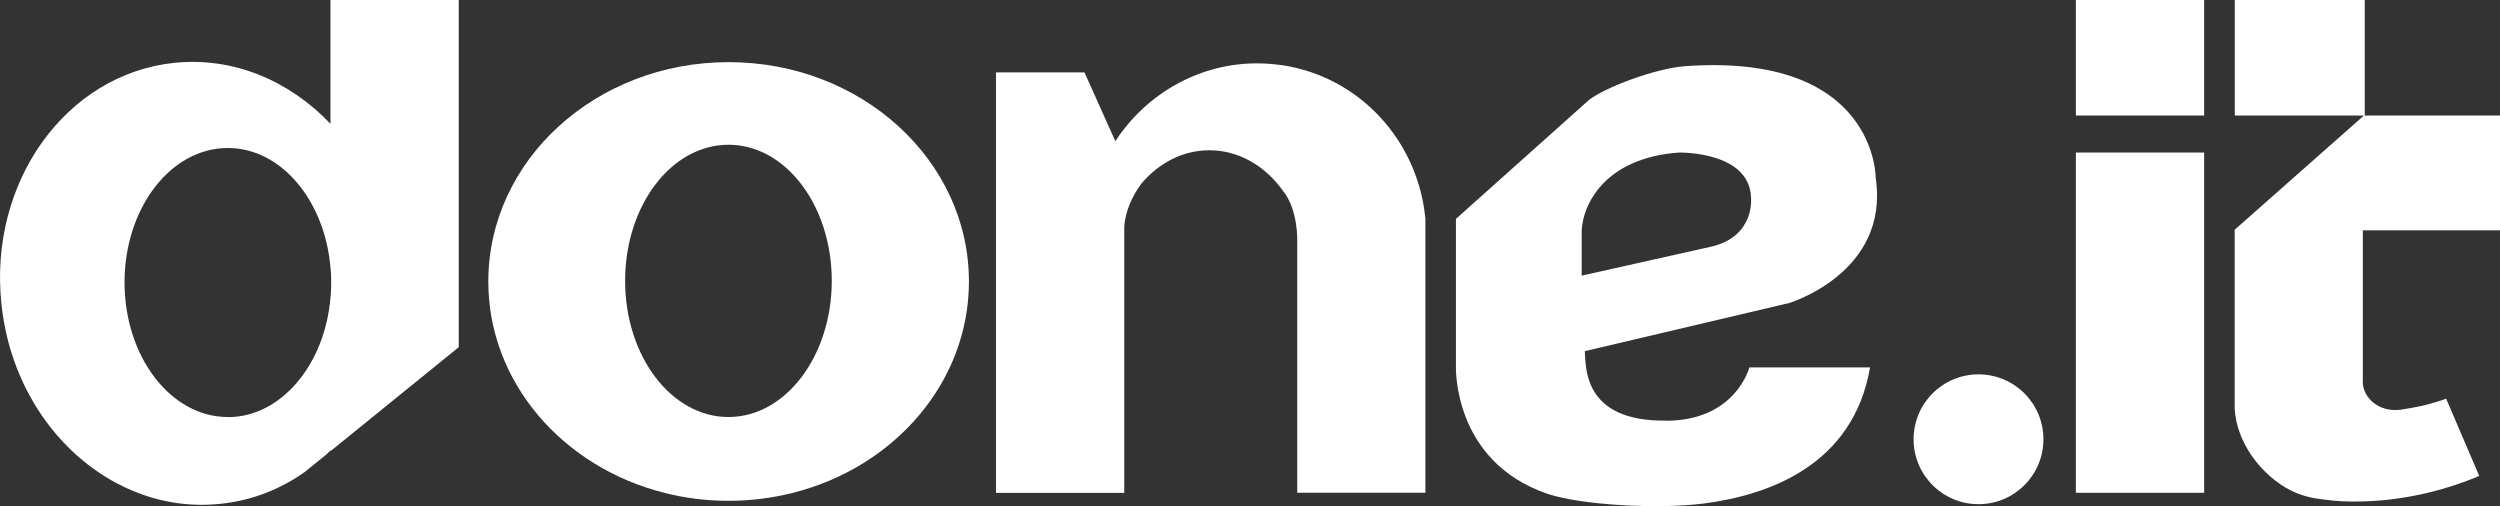 <?xml version="1.0" encoding="UTF-8"?>
<svg id="Layer_1" data-name="Layer 1" xmlns="http://www.w3.org/2000/svg" viewBox="0 0 207.96 42.1">
  <rect x="0" y="0" width="207.96" height="42.1" fill="#333333" stroke="none"/>
  <defs>
    <style>
      .cls-1 {
        fill: #fff;
      }
    </style>
  </defs>
  <path class="cls-1" d="M138.57,34.99c-6.94.08-6.64-4.52-6.74-5.78l17.02-4.01s8.34-2.52,7.18-10.38c0,0,.1-10.48-15.91-9.31-2.42.19-6.6,1.75-7.95,2.81l-11.06,9.89v12.22s-.33,7.93,7.62,10.65c2.83.94,9.14,1.29,12.95.81,5.49-.7,12.48-3.21,13.88-11.33h-10.04s-1.13,4.44-6.95,4.44ZM131.57,19.18c.09-2.11,1.86-6.04,8.09-6.49,0,0,5.89-.14,6,3.77,0,0,.34,3.17-3.24,4.04l-10.85,2.43v-3.76Z"/>
  <circle class="cls-1" cx="164.58" cy="36.54" r="5.4"/>
  <path class="cls-1" d="M27.49,0v10.3c-3.4-3.58-8.08-5.59-13.01-5.07C5.48,6.18-.96,15.15.12,25.29c.77,7.43,5.38,13.42,11.33,15.7,2.16.84,4.49,1.17,6.89.92,1.34-.14,2.61-.45,3.81-.92,1.12-.44,2.17-1,3.16-1.7l1.86-1.5s.01-.01.01-.01c.1-.1.21-.2.31-.31v.06l10.67-8.65V0h-10.67ZM18.95,34.69c-4.74,0-8.59-5.01-8.59-11.2s3.84-11.18,8.59-11.18c4.42,0,8.06,4.34,8.54,9.94.05.41.06.82.06,1.25s-.01.85-.06,1.26c-.47,5.59-4.12,9.94-8.54,9.94Z"/>
  <path class="cls-1" d="M118.57,18.1v22.89h-10.66v-20.92s.1-2.65-1.22-4.24c-1.47-2.04-3.65-3.33-6.09-3.33-2.21,0-4.21,1.06-5.66,2.78-1.44,1.95-1.42,3.65-1.42,3.65v22.07h-10.67V6.02h7.36l2.57,5.73c.22-.36.47-.7.74-1.04,2.93-3.73,7.61-5.92,12.61-5.35.61.06,1.2.17,1.77.31,5.82,1.42,10.06,6.45,10.66,12.43Z"/>
  <rect class="cls-1" x="172.68" y="0" width="10.67" height="9.61"/>
  <path class="cls-1" d="M196.57,19.16h11.39v-9.55h-11.25V0h-10.81v9.61h10.74l-10.75,9.5v14.85c.18,3.38,2.88,6.13,5.09,7.03.54.22,1.1.39,1.67.47.21.04.44.06.65.09,1.02.15,2.12.2,3.26.16,1.65-.04,3.41-.26,5.19-.67.08-.01.14-.04.21-.05,1.52-.36,2.96-.84,4.27-1.4l-2.75-6.43c-.5.19-1.02.35-1.57.49-.14.04-.26.07-.4.1-.54.12-1.05.21-1.56.29-.24.05-.46.07-.7.07h-.04c-1.22-.01-2.3-.74-2.6-1.85-.04-.14-.06-.29-.06-.42-.01-.1-.01-.2,0-.3v-12.38Z"/>
  <rect class="cls-1" x="172.68" y="12.69" width="10.67" height="28.3"/>
  <path class="cls-1" d="M60.6,5.17c-11.03,0-19.98,8.16-19.98,18.25,0,8.38,6.19,15.44,14.62,17.57,1.71.44,3.51.67,5.37.67s3.66-.24,5.37-.67c8.43-2.13,14.62-9.2,14.62-17.57,0-10.09-8.95-18.25-19.98-18.25ZM60.6,34.69c-4.76,0-8.6-5.07-8.6-11.33s3.84-11.32,8.6-11.32,8.59,5.07,8.59,11.32-3.84,11.33-8.59,11.33Z"/>
</svg>